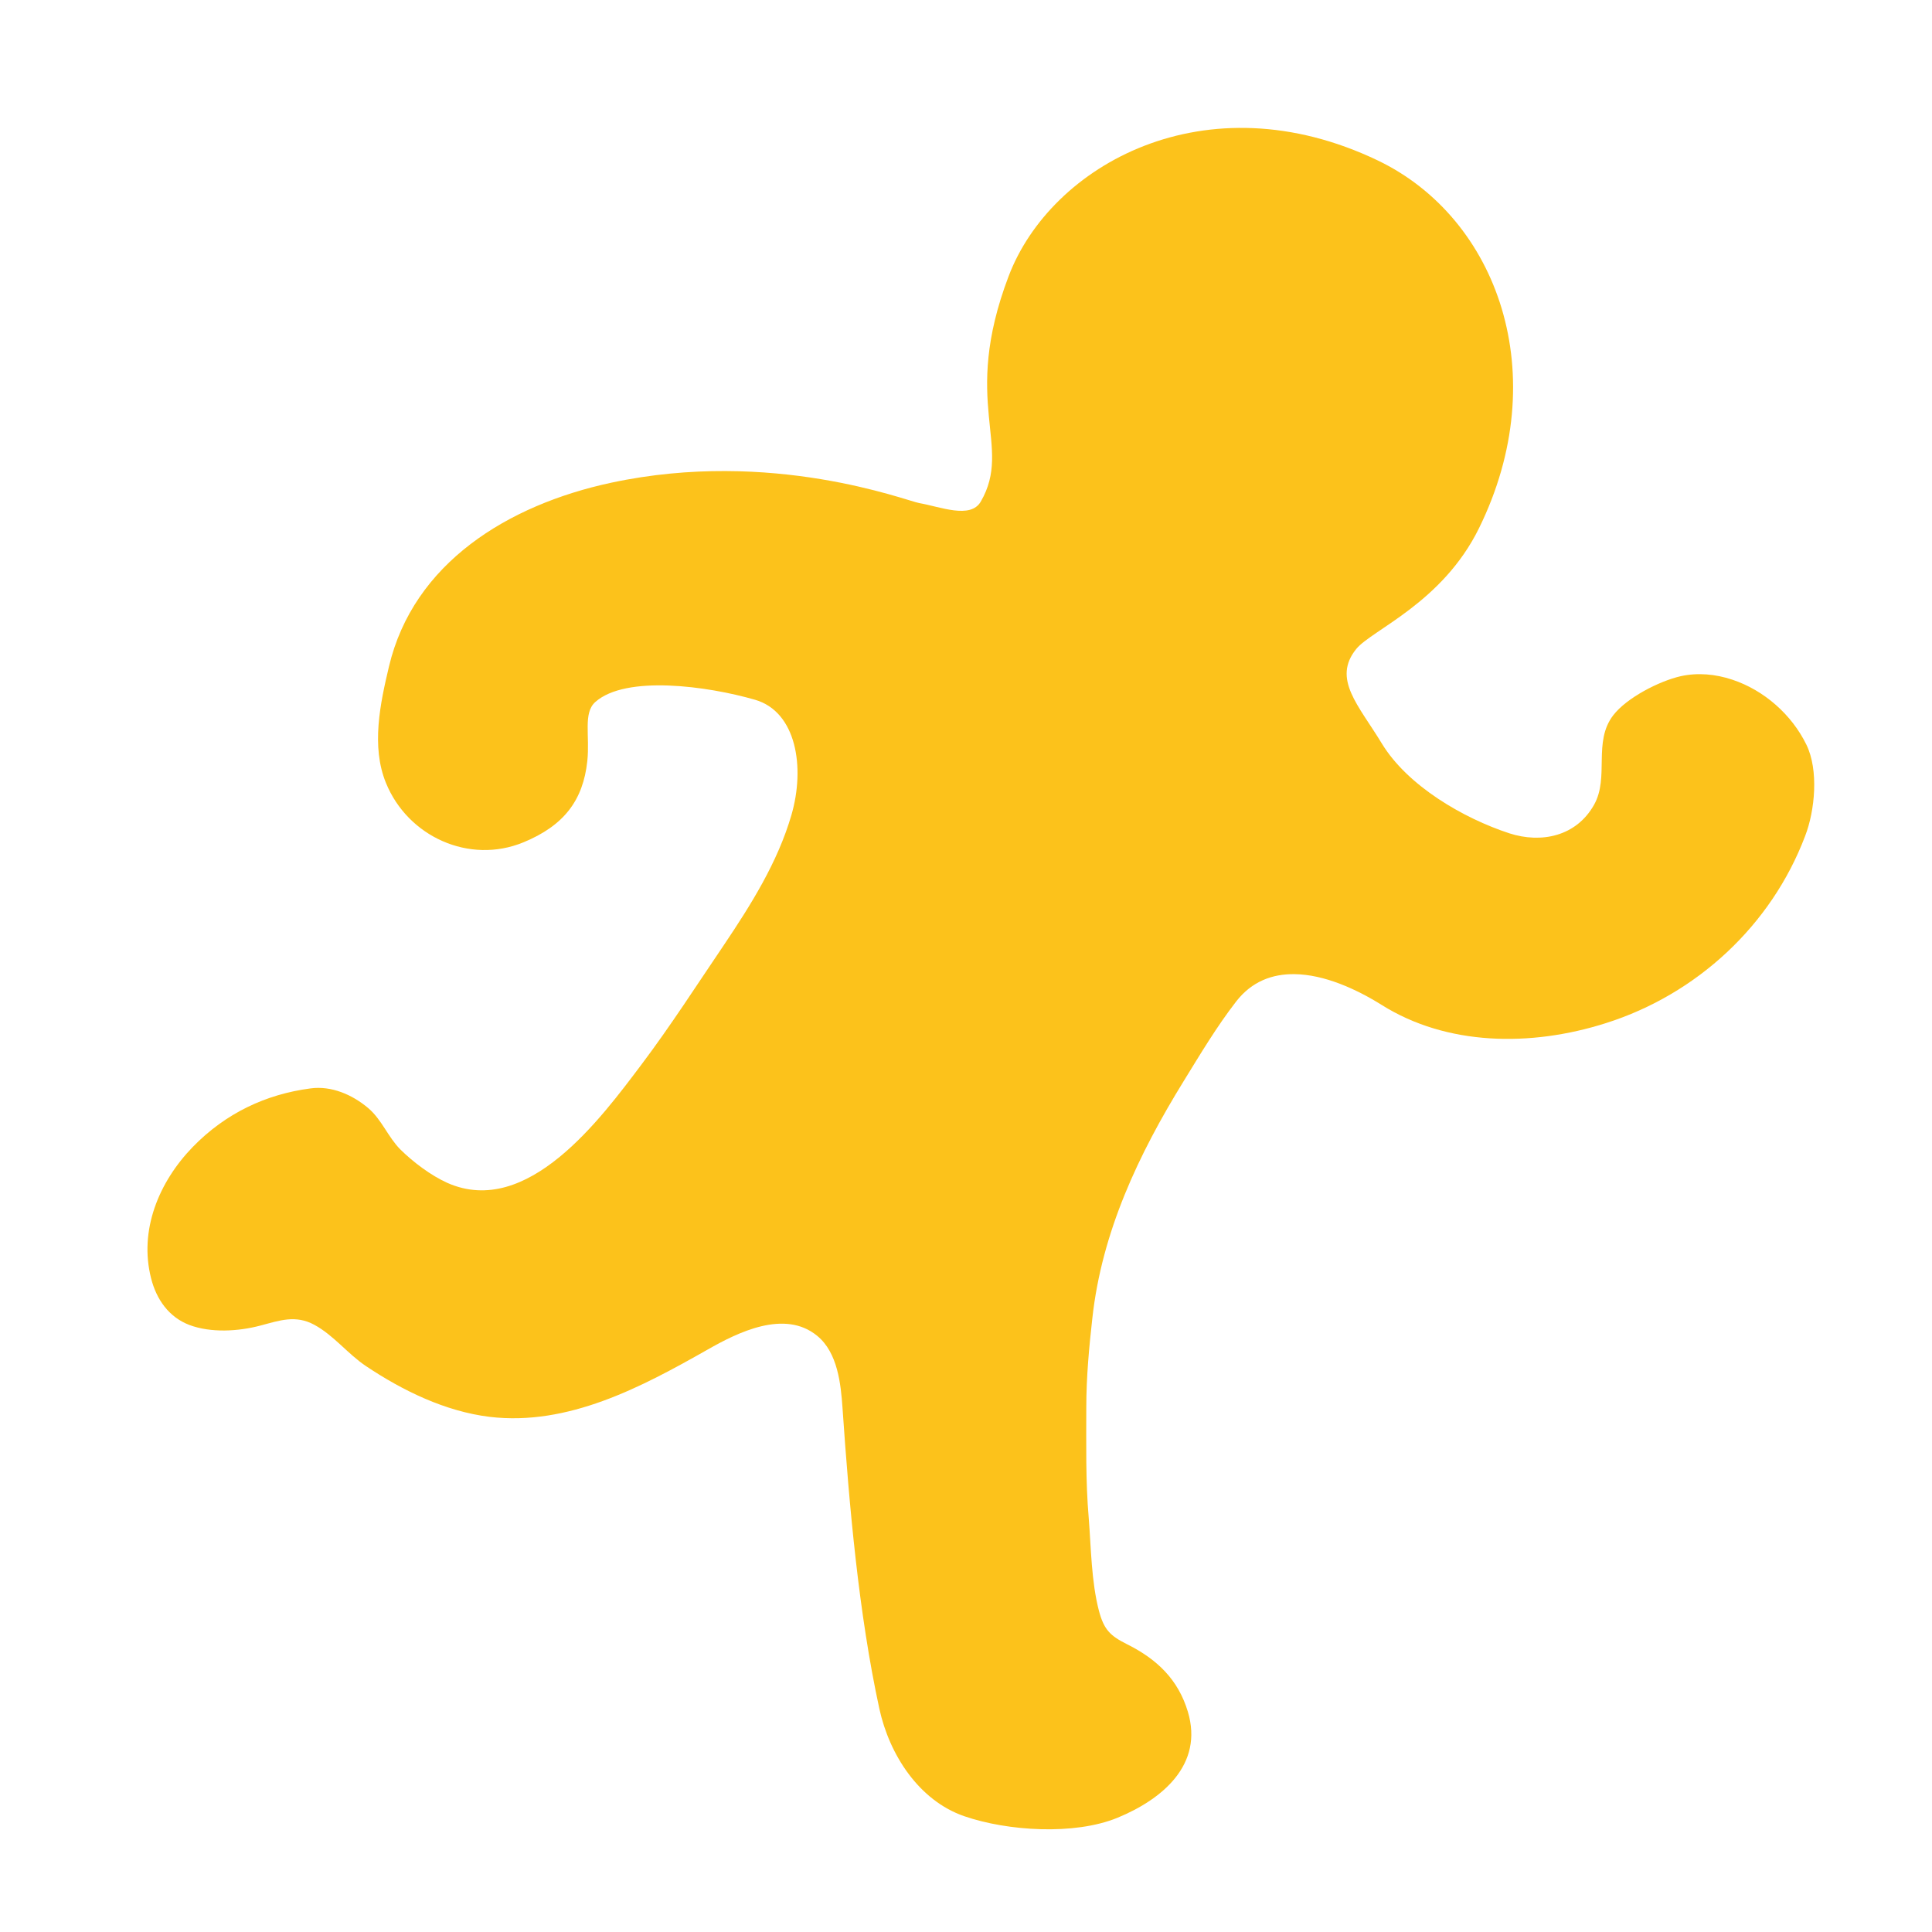 <?xml version="1.0" encoding="utf-8"?>
<!-- Generator: Adobe Illustrator 16.0.0, SVG Export Plug-In . SVG Version: 6.00 Build 0)  -->
<!DOCTYPE svg PUBLIC "-//W3C//DTD SVG 1.1//EN" "http://www.w3.org/Graphics/SVG/1.1/DTD/svg11.dtd">
<svg version="1.1" id="レイヤー_1" xmlns="http://www.w3.org/2000/svg" xmlns:xlink="http://www.w3.org/1999/xlink" x="0px"
	 y="0px" width="128px" height="128px" viewBox="0 0 128 128" enable-background="new 0 0 128 128" xml:space="preserve">
<path fill="#FCC21B" d="M119.68,49.34c-0.97-1.99-2.8-3.61-4.91-4.31c-1.11-0.37-2.29-0.48-3.42-0.23
	c-1.41,0.32-3.57,1.42-4.47,2.59c-1.36,1.77-0.24,4.1-1.27,5.93c-1.18,2.1-3.5,2.57-5.61,1.89c-3.05-1-6.74-3.14-8.45-5.95
	c-1.53-2.53-3.31-4.28-1.69-6.27c1.03-1.26,5.7-3.05,8.13-8c4.98-10.13,1.26-20.54-6.71-24.36c-11.41-5.46-21.67,0.31-24.46,7.68
	c-3.19,8.41,0.31,11.21-1.84,14.92c-0.68,1.18-2.69,0.34-4.08,0.1c-0.85-0.15-9.76-3.63-20.4-1.35
	c-6.86,1.47-13.11,5.33-14.73,12.18c-0.58,2.44-1.19,5.29-0.2,7.71c1.45,3.56,5.52,5.41,9.1,3.94c2.7-1.11,3.96-2.79,4.24-5.38
	c0.18-1.69-0.29-3.19,0.53-3.92c2.02-1.8,7.43-1.06,10.58-0.15c2.74,0.79,3.34,4.47,2.41,7.65c-0.91,3.12-2.67,5.92-4.47,8.6
	c-1.79,2.64-3.52,5.34-5.44,7.89c-2.71,3.6-7.57,10.22-12.88,7.87c-1.09-0.49-2.27-1.38-3.12-2.22c-0.82-0.83-1.23-1.98-2.13-2.74
	c-1.04-0.88-2.43-1.49-3.82-1.3c-2.97,0.39-5.63,1.65-7.8,3.88c-2.25,2.32-3.57,5.52-2.76,8.7c0.35,1.39,1.17,2.57,2.53,3.09
	c1.43,0.54,3.26,0.43,4.72,0.04c1.26-0.33,2.32-0.73,3.58-0.04c1.28,0.7,2.2,1.92,3.41,2.73c2.44,1.63,5.25,3,8.19,3.36
	c5.2,0.62,10.06-1.97,14.43-4.45c2-1.14,5.12-2.7,7.28-0.91c1.35,1.11,1.56,3.19,1.67,4.79c0.44,6.42,1.07,13.61,2.44,19.91
	c0.66,3.03,2.61,6.08,5.63,7.12c2.88,0.99,7.3,1.27,10.15,0.1c2.96-1.22,5.71-3.51,4.66-7.02c-0.64-2.14-2.05-3.49-4.04-4.48
	c-1.12-0.56-1.52-0.97-1.85-2.2c-0.51-1.95-0.52-4.16-0.68-6.17c-0.21-2.44-0.16-4.89-0.16-7.34c0-1.99,0.19-4.01,0.4-5.88
	c0.63-5.73,3.06-10.86,6.05-15.71c1.11-1.8,2.18-3.6,3.48-5.28c1.04-1.34,2.41-1.83,3.86-1.81c1.98,0.02,4.12,1,5.78,2.04
	c4.3,2.7,9.85,2.8,14.87,1.2c6.01-1.91,10.94-6.47,13.18-12.38C120.25,53.7,120.5,51.02,119.68,49.34z"/>
</svg>
